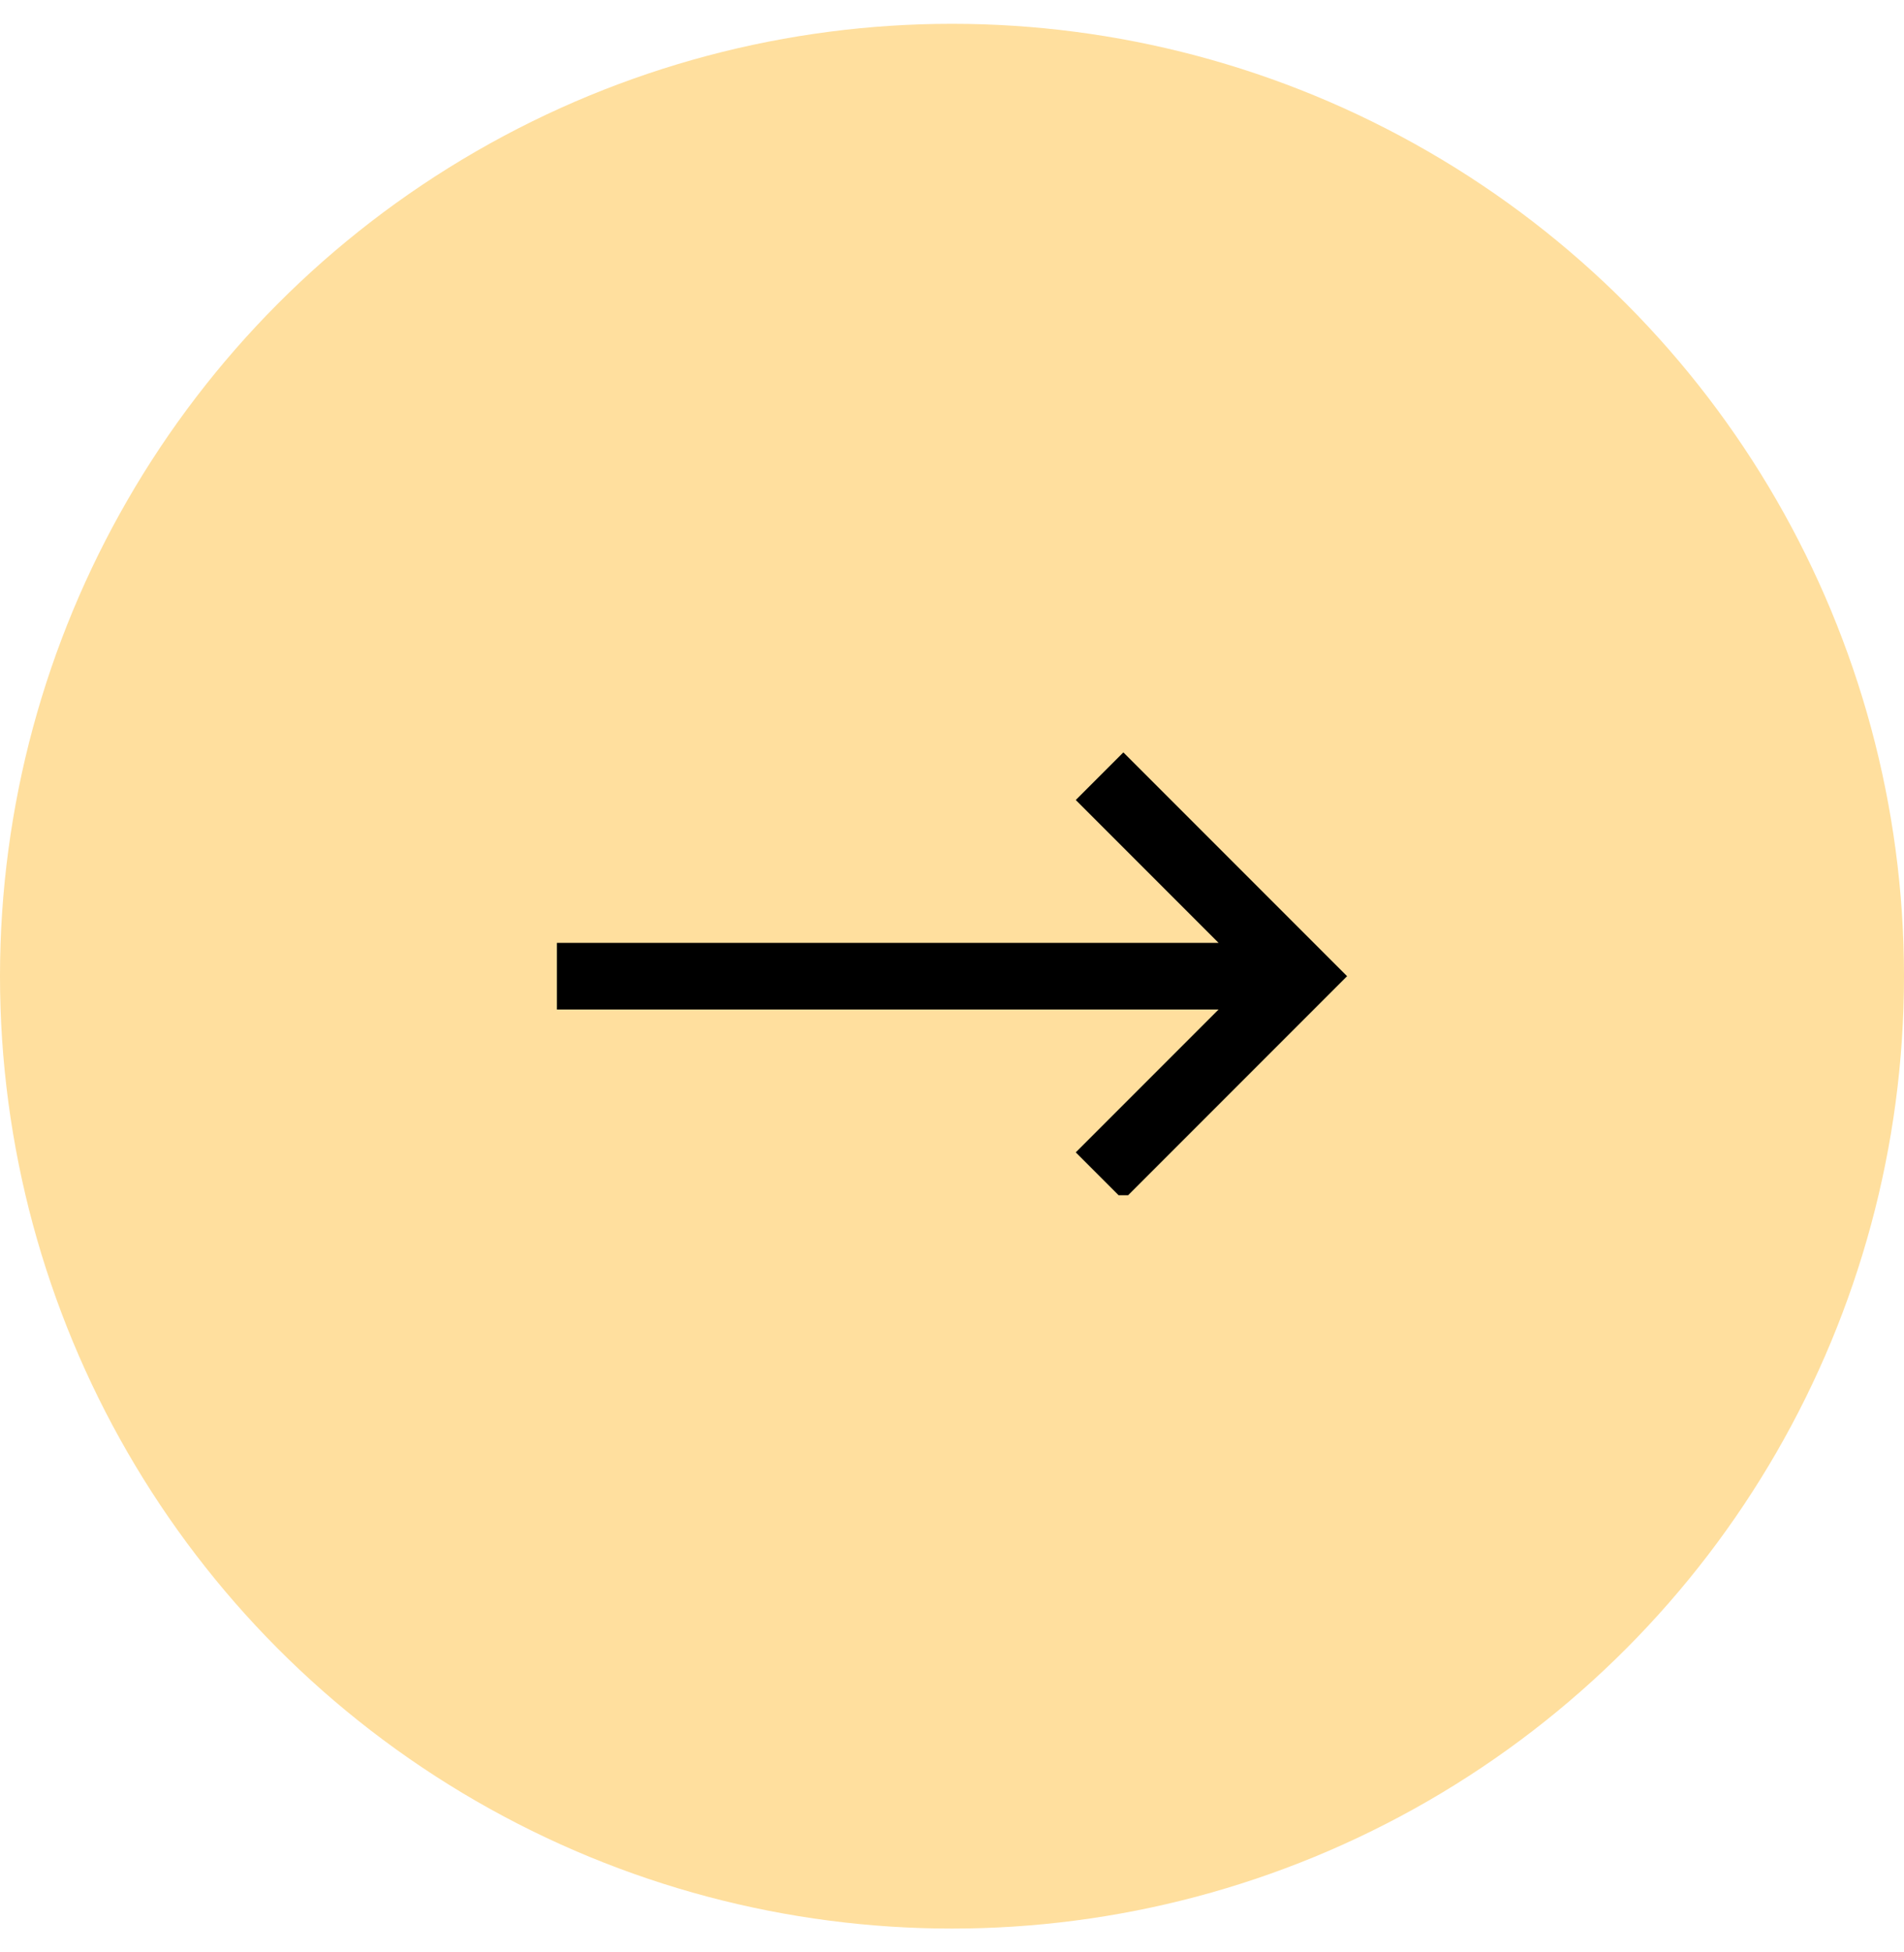 <?xml version="1.0" encoding="utf-8"?>
<!-- Generator: Adobe Illustrator 27.8.0, SVG Export Plug-In . SVG Version: 6.00 Build 0)  -->
<svg version="1.1" id="Calque_1" xmlns="http://www.w3.org/2000/svg" xmlns:xlink="http://www.w3.org/1999/xlink" x="0px" y="0px"
	 viewBox="0 0 40 41" style="enable-background:new 0 0 40 41;" xml:space="preserve">
<style type="text/css">
	.st0{fill:#FFDF9E;}
	.st1{clip-path:url(#SVGID_00000169551167301319019270000000763274290827483575_);}
</style>
<circle class="st0" cx="20" cy="20.5" r="20"/>
<g>
	<defs>
		<rect id="SVGID_1_" x="11.7" y="15.8" width="16.6" height="9.3"/>
	</defs>
	<clipPath id="SVGID_00000057848901679315590530000014655367978050161540_">
		<use xlink:href="#SVGID_1_"  style="overflow:visible;"/>
	</clipPath>
	<g style="clip-path:url(#SVGID_00000057848901679315590530000014655367978050161540_);">
		<path d="M28.3,20.5l-4.7,4.7l-1-1l3-3H11.7v-1.4h13.9l-3-3l1-1L28.3,20.5L28.3,20.5z"/>
	</g>
</g>
</svg>
